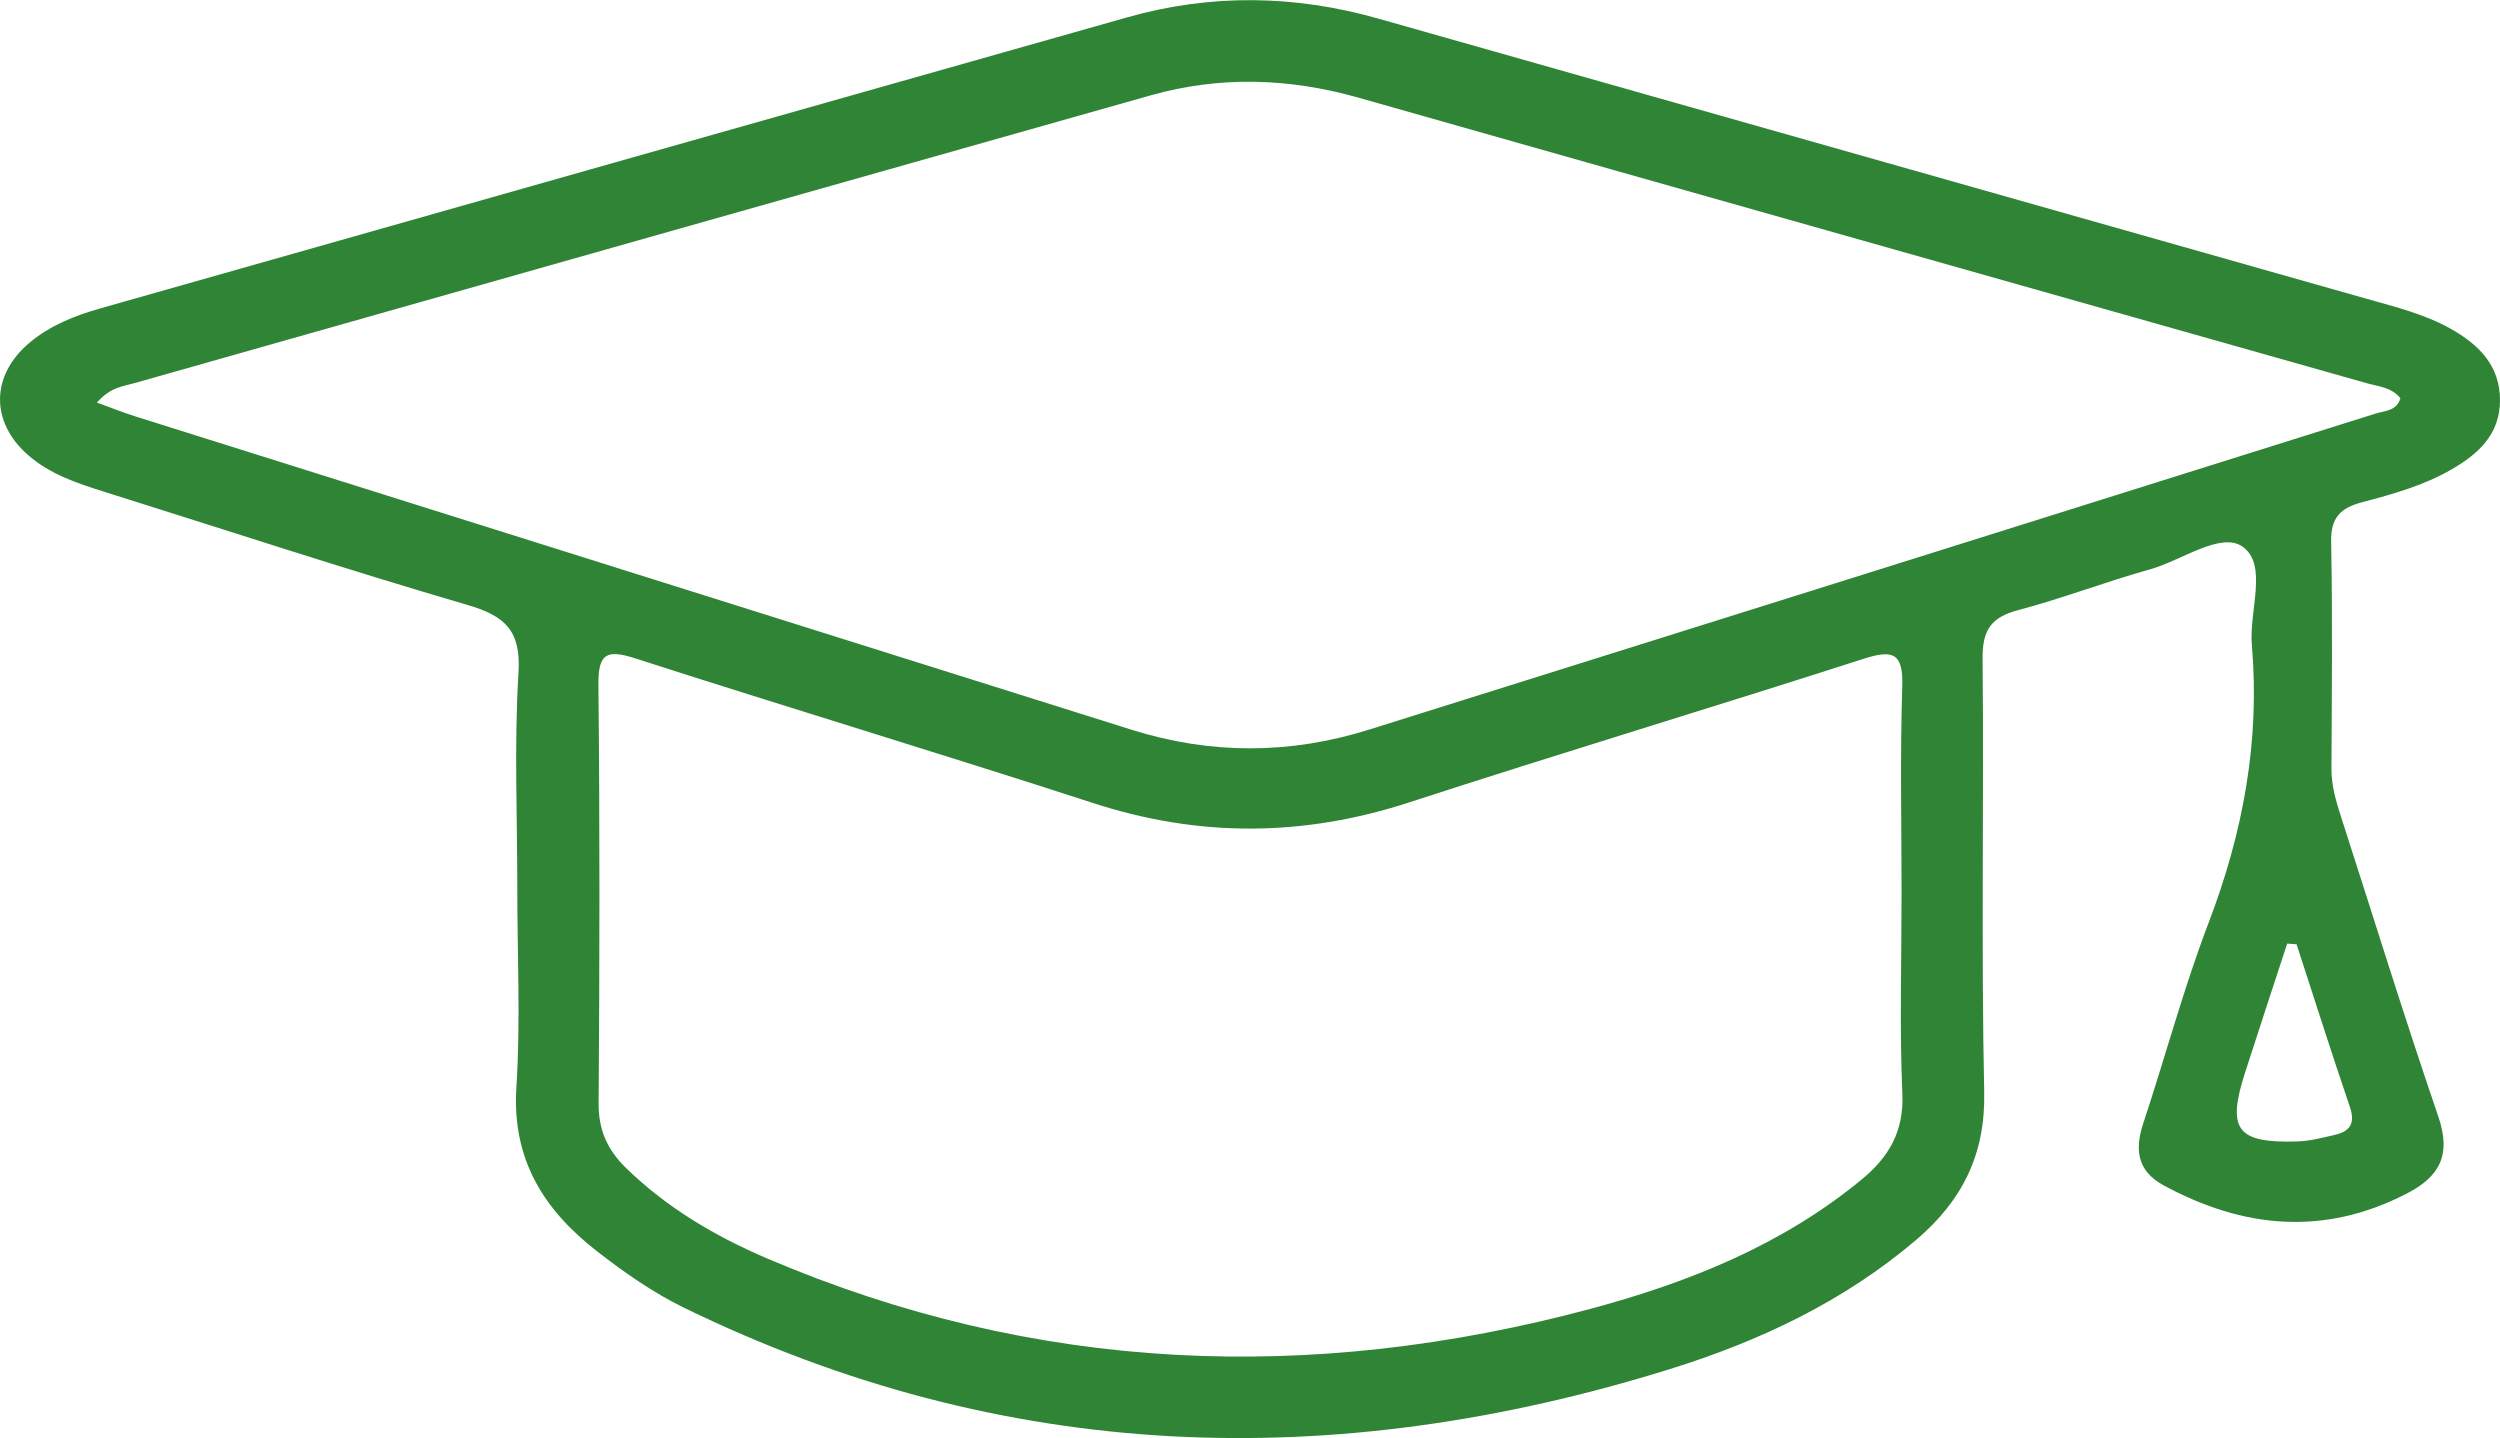 <?xml version="1.0" encoding="UTF-8"?><svg id="Ebene_1" xmlns="http://www.w3.org/2000/svg" width="16.93cm" height="9.74cm" viewBox="0 0 479.85 276.01"><defs><style>.cls-1{fill:#2F8535;stroke-width:0px;}</style></defs><path class="cls-1" d="M99.29,170.35c0-13.76-.61-27.57.23-41.28.5-8.13-2.64-10.9-9.88-13.01-23.33-6.82-46.44-14.41-69.64-21.7-5.17-1.62-10.32-3.33-14.51-6.95-7.35-6.33-7.31-15.31.1-21.59,4.02-3.41,8.83-5.28,13.82-6.7C85.08,40.5,150.75,21.86,216.44,3.28c16-4.53,32.05-4.28,48.02.24,63.32,17.94,126.63,35.89,189.95,53.85,5.43,1.54,10.94,2.89,15.92,5.68,5.41,3.03,9.54,7.04,9.52,13.79-.02,6.48-4.12,10.23-9.22,13.19-5.37,3.12-11.32,4.78-17.24,6.34-4.19,1.11-6.04,2.97-5.95,7.61.28,14.5.13,29,.06,43.5-.02,3.28.88,6.29,1.86,9.34,6.19,19.16,12.13,38.41,18.65,57.46,2.51,7.34.35,11.52-6.21,14.87-15.89,8.12-31.28,6.58-46.51-1.66-5.07-2.74-5.59-6.85-3.9-11.93,4.24-12.82,7.74-25.92,12.55-38.52,6.6-17.27,9.87-34.87,8.28-53.3-.56-6.49,3.12-15.34-1.75-18.82-4.18-2.98-11.72,2.64-17.8,4.34-8.51,2.37-16.79,5.57-25.33,7.83-5.18,1.37-6.85,3.86-6.8,9.23.27,27.77-.28,55.56.31,83.32.25,11.99-4.29,20.82-12.98,28.25-13.9,11.86-30.11,19.5-47.32,24.86-64.52,20.1-127.79,18.21-189.24-11.76-5.98-2.92-11.42-6.73-16.67-10.81-10.28-7.98-16.4-17.67-15.52-31.51.81-12.73.17-25.55.17-38.33ZM18.6,77.25c3,1.08,5.23,1.98,7.51,2.69,63.68,20.04,127.37,40.05,191.05,60.09,15.23,4.79,30.42,4.76,45.65-.02,64.39-20.22,128.8-40.4,193.18-60.66,1.68-.53,4.01-.46,4.75-2.93-1.68-2.12-4.23-2.26-6.49-2.9-64.48-18.27-128.97-36.47-193.44-54.78-13.33-3.79-26.63-4.23-39.97-.46C155.88,36.63,90.94,55.05,25.99,73.46c-2.29.65-4.81.81-7.39,3.79ZM364.99,172.32c0-13.51-.3-27.03.13-40.53.21-6.57-1.8-7.18-7.54-5.33-28.97,9.33-58.13,18.09-87.08,27.52-20.34,6.63-40.35,6.75-60.72.12-29.18-9.48-58.56-18.32-87.76-27.73-5.53-1.78-7.23-1.08-7.16,5.09.28,26.77.23,53.55.04,80.33-.04,5.12,1.74,8.94,5.26,12.37,7.87,7.67,17.19,13.14,27.15,17.39,51.46,21.96,104.24,24.03,157.9,9.66,18.84-5.05,36.82-12.23,52.13-24.85,5.2-4.29,8.12-9.22,7.8-16.46-.55-12.5-.15-25.05-.16-37.58ZM440.79,181.22l-1.79-.13c-2.7,8.26-5.43,16.51-8.09,24.78-3.52,10.94-1.57,13.55,10.04,13.19,2.41-.07,4.82-.71,7.2-1.26,2.86-.66,3.97-2.17,2.9-5.32-3.54-10.38-6.85-20.84-10.25-31.27Z"/></svg>
